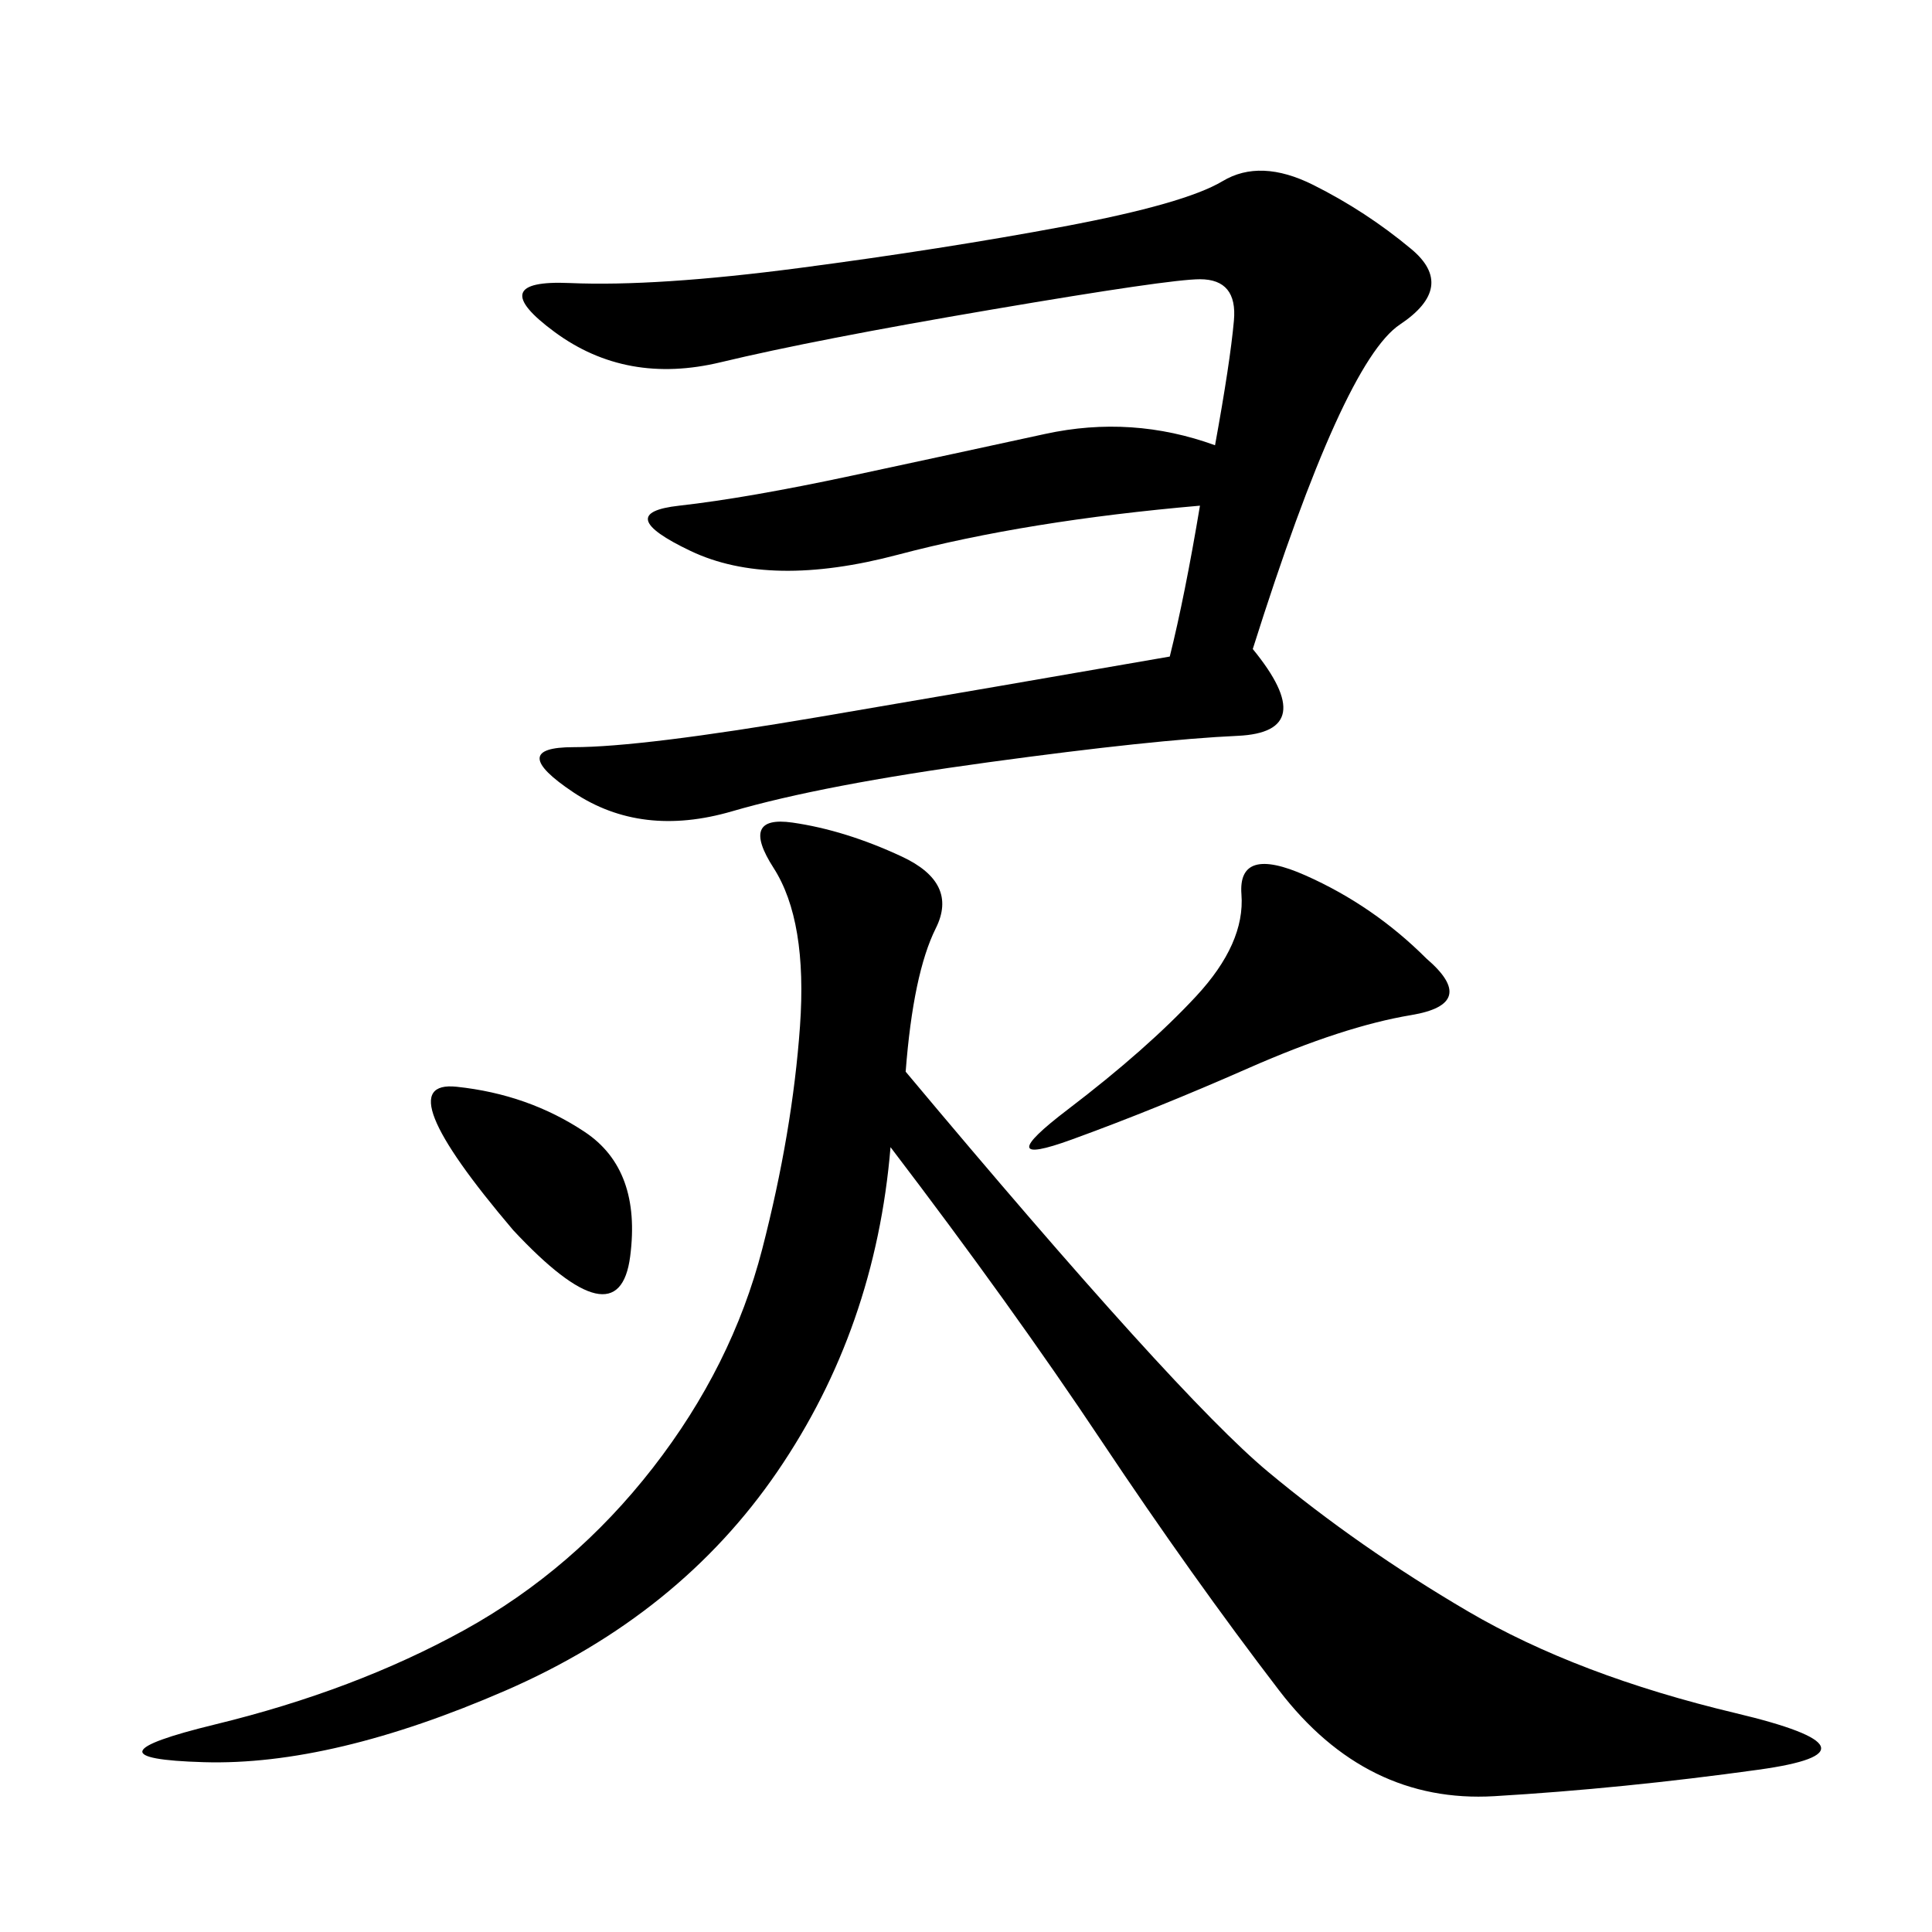 <svg xmlns="http://www.w3.org/2000/svg" xmlns:xlink="http://www.w3.org/1999/xlink" width="300" height="300"><path d="M140.63 166.41Q182.81 216.80 196.88 228.52Q210.94 240.23 227.93 250.20Q244.92 260.16 269.53 266.02Q294.14 271.88 273.05 274.80Q251.95 277.73 232.03 278.91Q212.11 280.08 198.63 262.50Q185.16 244.92 171.09 223.83Q157.03 202.73 138.28 178.13L138.28 178.13Q135.94 206.25 120.70 228.52Q105.47 250.78 78.52 262.50Q51.56 274.22 31.64 273.63Q11.72 273.05 33.40 267.77Q55.08 262.50 72.07 253.13Q89.06 243.75 101.37 227.93Q113.67 212.11 118.36 193.95Q123.05 175.78 124.22 159.38Q125.39 142.97 120.12 134.77Q114.84 126.56 123.05 127.73Q131.25 128.91 140.04 133.01Q148.83 137.11 145.31 144.14Q141.80 151.17 140.63 166.41L140.63 166.41ZM194.53 100.78Q205.08 113.67 192.19 114.26Q179.30 114.84 153.52 118.36Q127.73 121.88 113.67 125.98Q99.61 130.08 89.06 123.05Q78.52 116.02 89.06 116.02L89.06 116.02Q99.61 116.02 127.15 111.33Q154.69 106.64 181.64 101.95L181.64 101.95Q183.98 92.58 186.33 78.52L186.33 78.52Q159.38 80.86 139.45 86.13Q119.53 91.41 107.23 85.55Q94.92 79.69 105.47 78.52Q116.02 77.34 132.42 73.83Q148.83 70.31 162.30 67.38Q175.78 64.45 188.67 69.14L188.67 69.14Q191.02 56.25 191.60 49.80Q192.19 43.36 186.33 43.36L186.33 43.36Q181.64 43.36 154.10 48.05Q126.56 52.73 111.91 56.25Q97.27 59.77 86.13 51.56Q75 43.36 88.48 43.95Q101.95 44.53 124.22 41.60Q146.48 38.67 165.23 35.16Q183.98 31.64 189.84 28.13Q195.70 24.61 203.91 28.71Q212.11 32.81 219.14 38.67Q226.17 44.53 217.38 50.39Q208.59 56.25 194.53 100.78L194.53 100.78ZM221.48 148.83Q229.69 155.86 219.14 157.62Q208.59 159.38 193.95 165.82Q179.30 172.27 166.41 176.95Q153.52 181.64 165.82 172.27Q178.13 162.89 185.74 154.69Q193.36 146.48 192.77 138.87Q192.19 131.25 202.73 135.94Q213.28 140.63 221.48 148.83L221.48 148.83ZM79.69 191.02Q59.77 167.58 70.90 168.75Q82.03 169.92 90.82 175.78Q99.61 181.64 97.85 195.12Q96.09 208.59 79.69 191.02L79.69 191.02Z"/></svg>